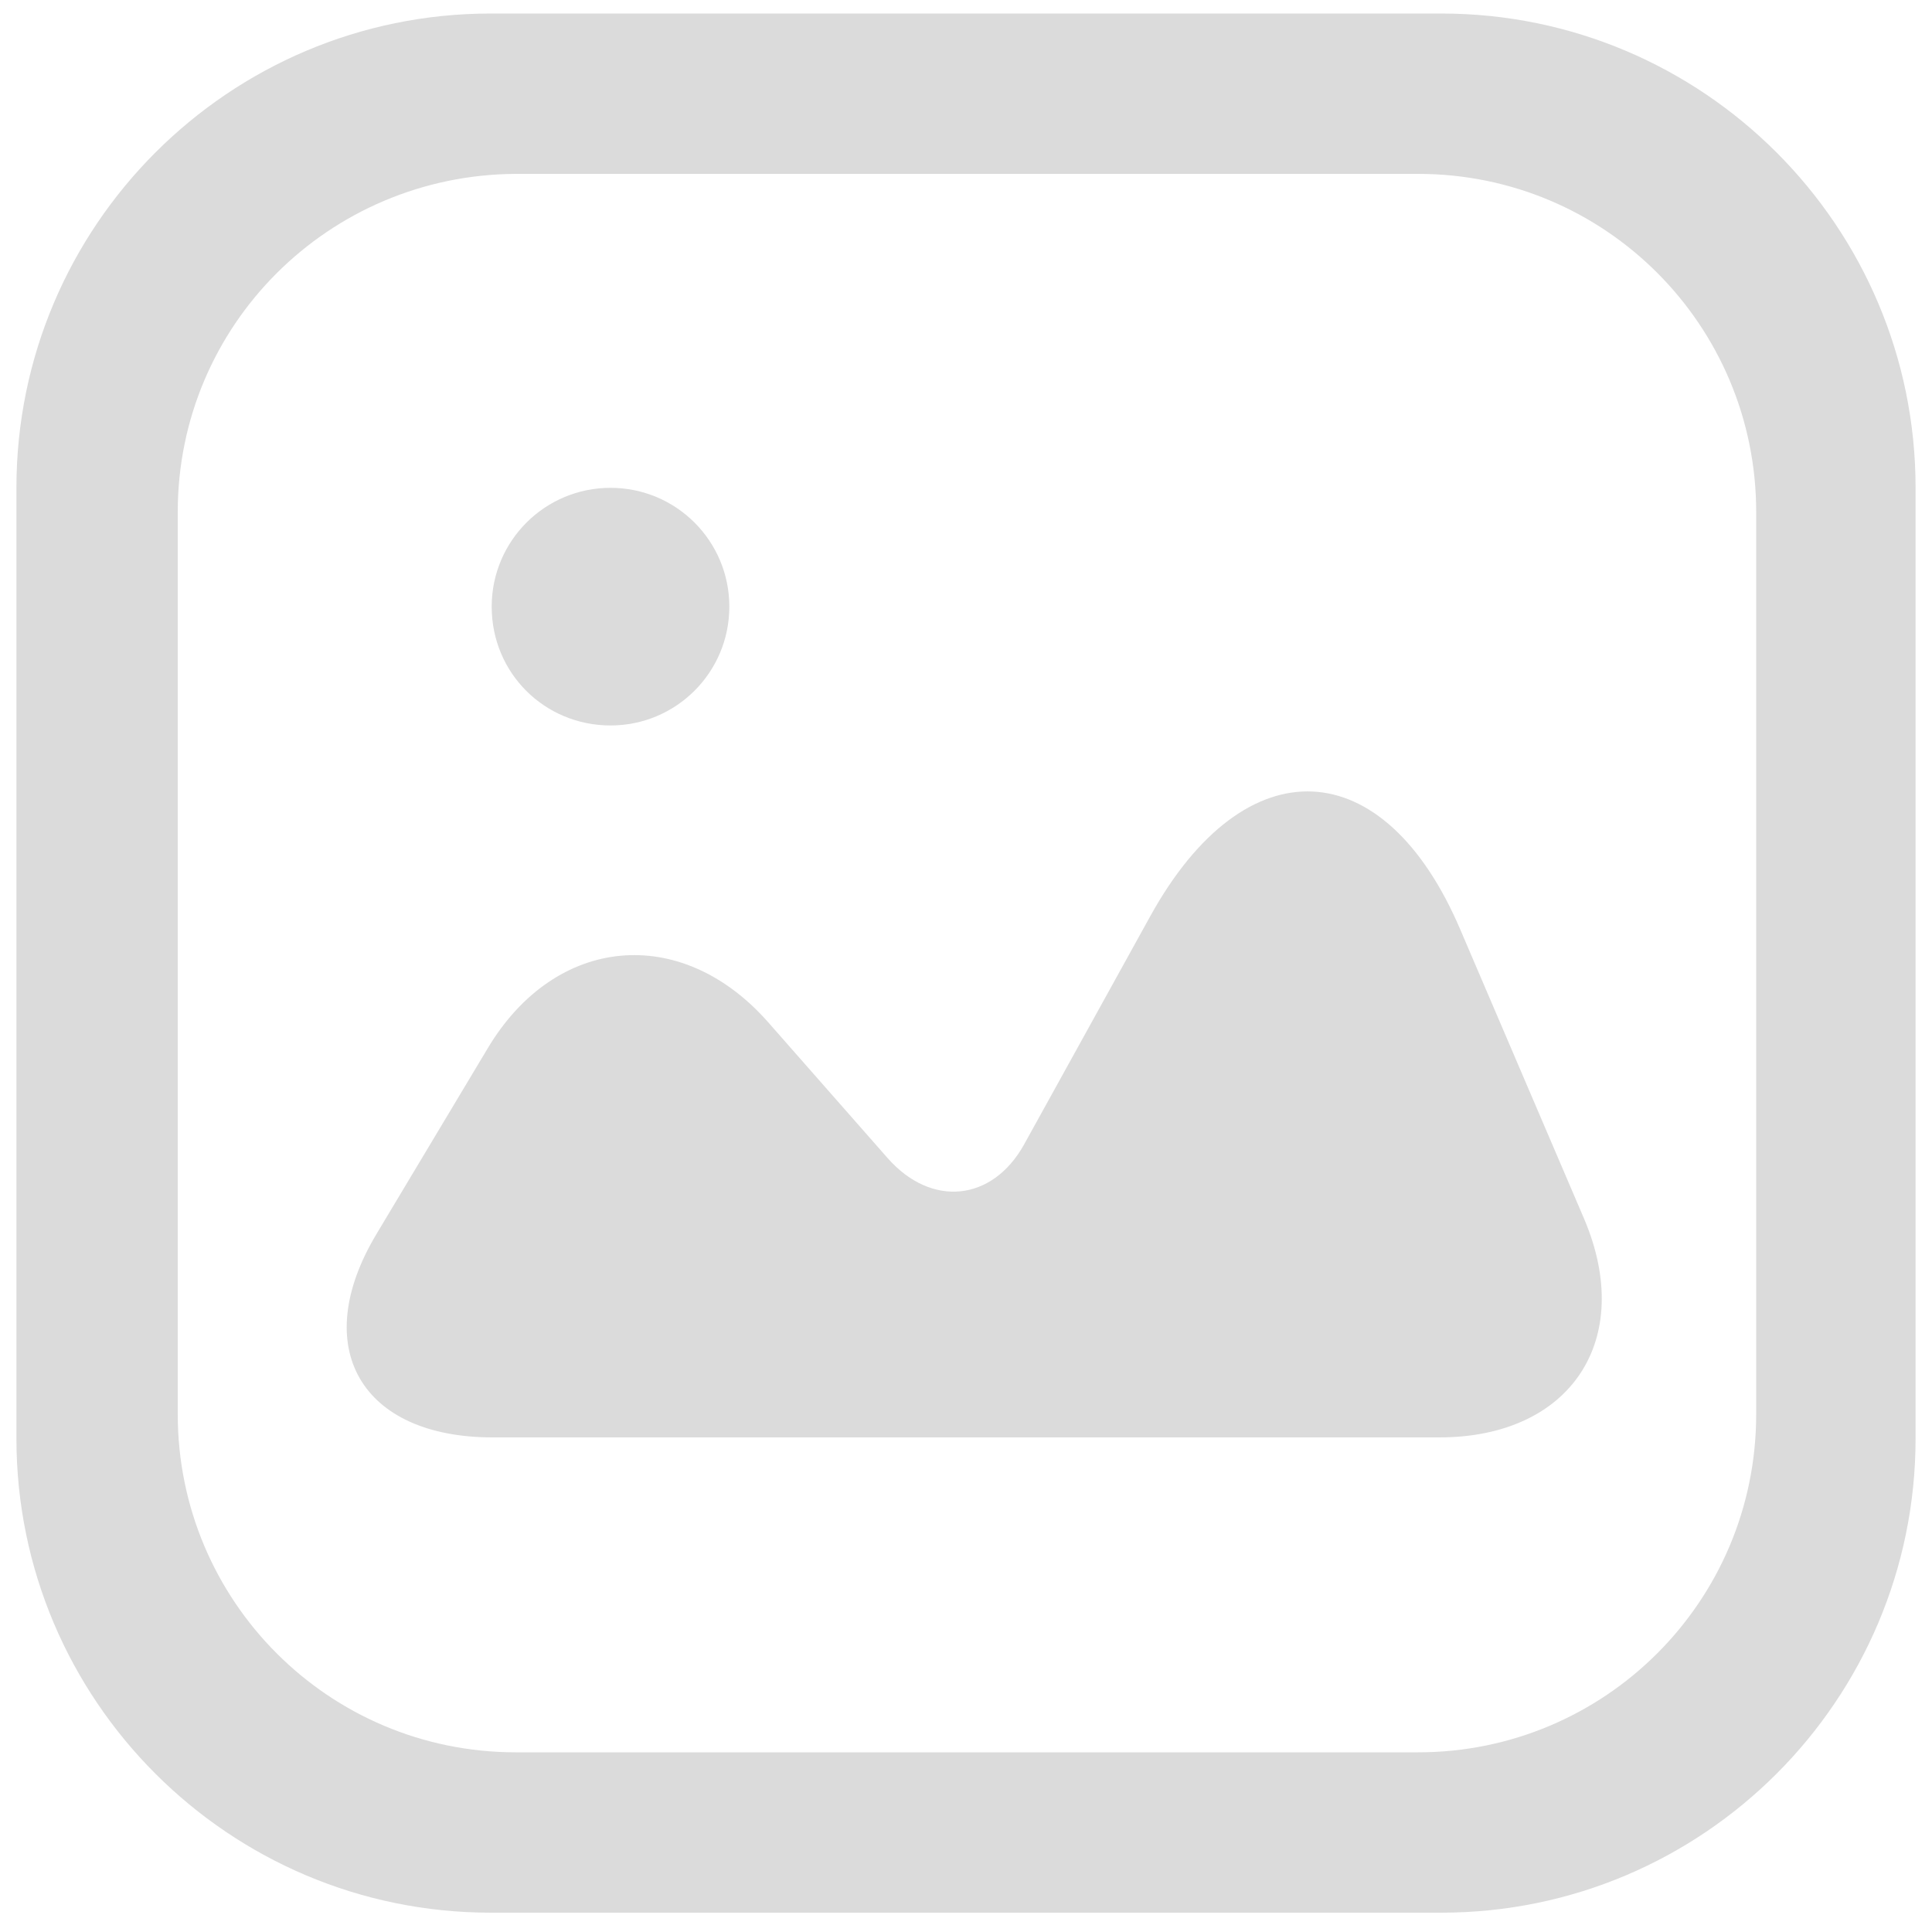 <?xml version="1.0" standalone="no"?><!DOCTYPE svg PUBLIC "-//W3C//DTD SVG 1.1//EN" "http://www.w3.org/Graphics/SVG/1.1/DTD/svg11.dtd"><svg t="1559361058142" class="icon" style="" viewBox="0 0 1024 1024" version="1.1" xmlns="http://www.w3.org/2000/svg" p-id="6652" xmlns:xlink="http://www.w3.org/1999/xlink" width="64" height="64"><defs><style type="text/css"></style></defs><path d="M94.208 271.36v478.208c0 98.816 79.872 179.2 179.2 179.2h478.208c98.816 0 179.2-79.872 179.2-179.2V271.36c0-98.816-79.872-179.2-179.2-179.2h-478.208c-99.328 0.512-179.2 80.384-179.2 179.2z m-85.504-12.8c0-138.752 112.64-251.392 251.392-251.392h503.808c138.752 0 251.392 112.64 251.392 251.392v503.808c0 138.752-112.64 251.392-251.392 251.392h-503.808c-138.752 0-251.392-112.64-251.392-251.392v-503.808z m251.904 62.976c0-34.816 28.16-62.976 62.976-62.976s62.976 28.16 62.976 62.976-28.16 62.976-62.976 62.976-62.976-27.648-62.976-62.976z m579.072 324.608c27.136 64-7.168 115.712-76.8 115.712h-501.76c-69.632 0-97.792-47.616-61.44-108.032l58.88-98.304c35.84-59.904 102.4-66.048 148.48-13.824l63.488 72.192c23.04 26.112 55.296 23.04 72.192-7.168l67.072-121.344c50.176-90.624 123.904-87.552 164.352 7.68l65.536 153.088z" fill="#dbdbdb" p-id="6653"></path></svg>